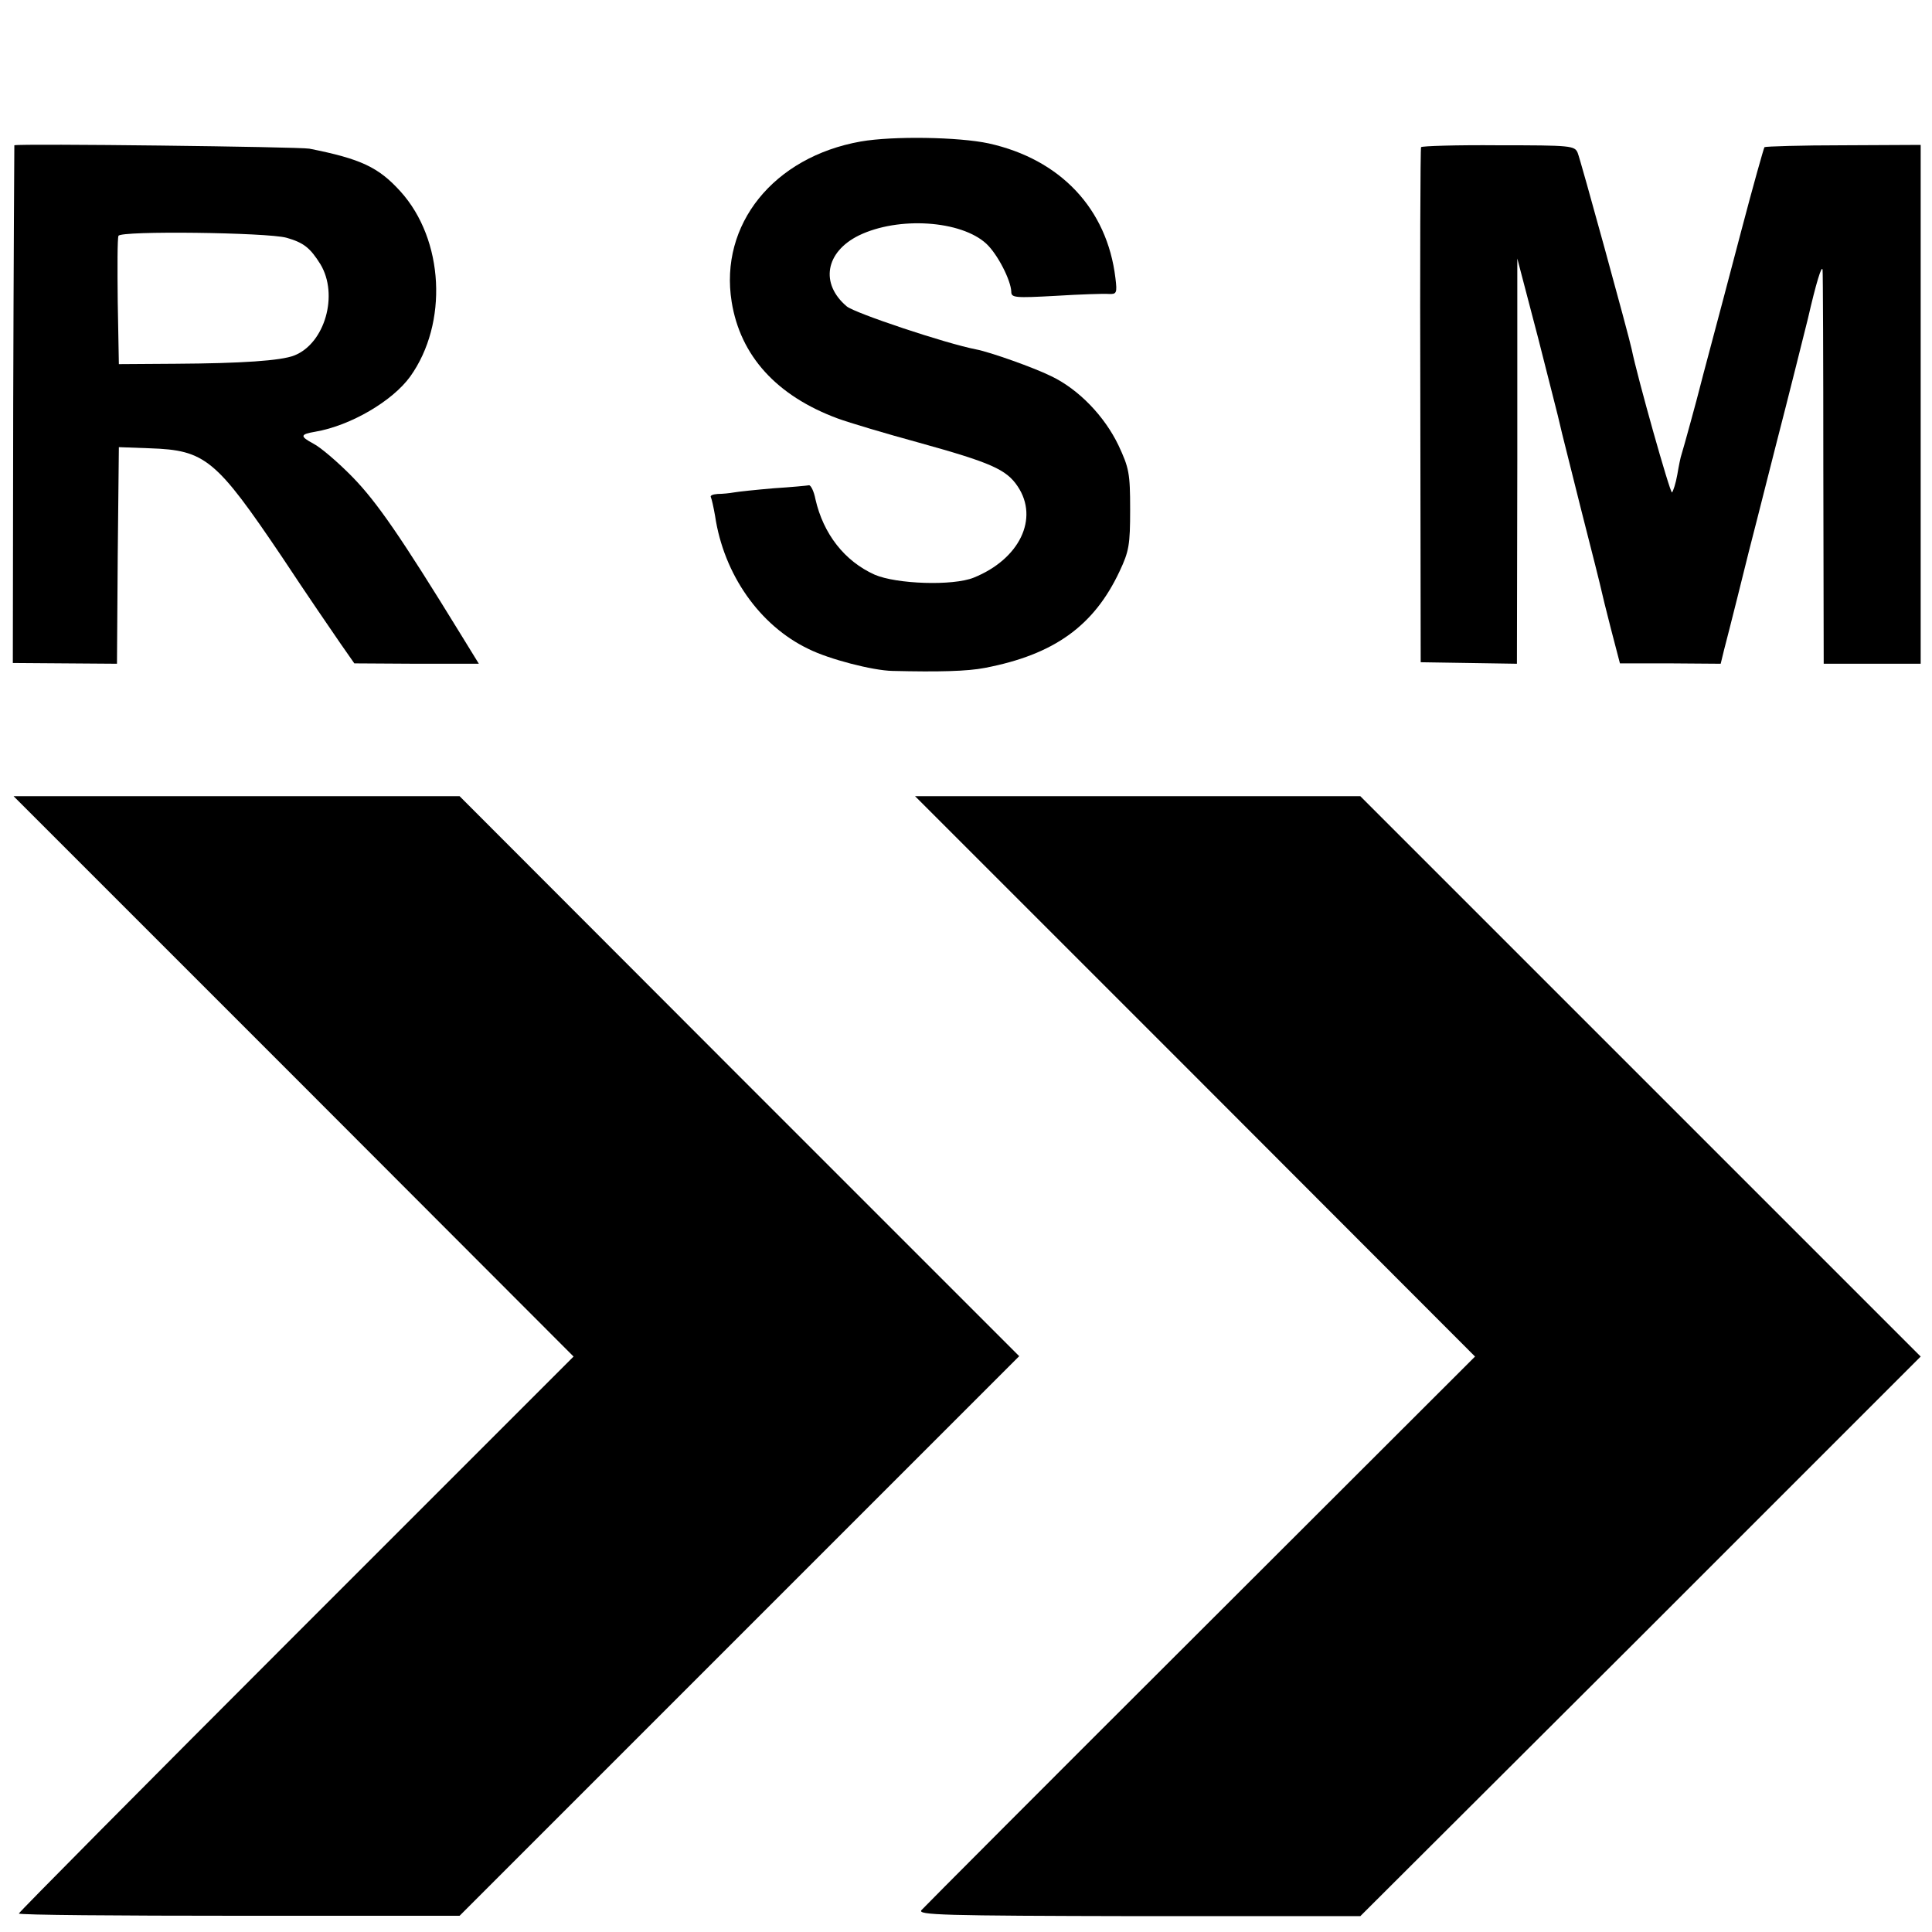 <?xml version="1.0" standalone="no"?>
<!DOCTYPE svg PUBLIC "-//W3C//DTD SVG 20010904//EN"
 "http://www.w3.org/TR/2001/REC-SVG-20010904/DTD/svg10.dtd">
<svg version="1.0" xmlns="http://www.w3.org/2000/svg"
 width="512pt" height="512pt" viewBox="0 0 512 512"
 preserveAspectRatio="xMidYMid meet">
<g transform="translate(0,512) scale(0.1,-0.1)"
fill="#000000" stroke="none">
<path d="M2281 4745 c-231 -41 -375 -220 -342 -425 23 -143 119 -249 281 -309
30 -11 127 -40 215 -64 191 -53 232 -71 262 -116 57 -85 5 -193 -117 -242 -55
-22 -204 -17 -262 8 -80 36 -136 108 -157 200 -4 21 -12 37 -17 37 -5 -1 -47
-5 -94 -8 -47 -4 -94 -9 -105 -11 -11 -2 -30 -4 -43 -4 -13 -1 -21 -4 -18 -9
2 -4 7 -26 11 -49 23 -155 118 -291 248 -353 54 -27 170 -57 222 -58 123 -3
199 -1 245 8 183 35 289 111 357 256 25 53 28 70 28 164 0 96 -3 110 -31 170
-37 77 -105 148 -178 183 -44 22 -162 64 -199 71 -82 16 -321 96 -343 114 -71
60 -57 144 32 188 105 51 271 40 338 -22 30 -28 65 -97 66 -127 0 -16 9 -17
118 -11 64 4 127 6 140 5 21 -1 23 2 18 42 -22 184 -146 315 -336 357 -79 17
-253 20 -339 5z"/>
<path d="M38 4735 c0 0 -2 -309 -3 -686 l-1 -686 138 -1 138 -1 2 287 3 287
82 -3 c147 -5 175 -28 351 -289 64 -97 134 -199 154 -228 l37 -53 165 -1 165
0 -48 78 c-159 259 -222 350 -286 416 -39 40 -86 80 -104 89 -37 20 -36 25 5
32 93 16 204 81 251 146 101 141 90 363 -26 491 -58 64 -105 86 -241 113 -25
5 -767 14 -782 9z m721 -245 c46 -13 63 -27 90 -70 49 -81 12 -210 -69 -242
-35 -14 -141 -21 -315 -22 l-150 -1 -3 165 c-1 90 -1 169 2 175 5 14 394 9
445 -5z"/>
<path d="M3766 4730 c-2 -3 -3 -311 -2 -685 l1 -680 128 -2 127 -2 1 537 0
537 55 -210 c29 -115 56 -219 58 -230 2 -11 28 -112 56 -225 29 -113 53 -209
54 -215 1 -5 12 -51 25 -101 l24 -92 133 0 134 -1 9 37 c12 45 61 241 66 262
2 8 34 132 70 275 37 143 75 296 86 340 22 96 37 144 39 130 1 -5 2 -243 2
-527 l1 -517 128 0 129 0 0 688 0 687 -204 -1 c-113 0 -207 -3 -210 -5 -2 -3
-30 -102 -61 -220 -31 -118 -68 -258 -82 -310 -14 -52 -27 -102 -29 -110 -4
-17 -43 -160 -48 -175 -2 -5 -7 -29 -11 -53 -4 -23 -11 -44 -14 -47 -5 -3 -92
306 -107 380 -7 34 -136 504 -143 520 -8 19 -18 20 -210 20 -111 1 -204 -2
-205 -5z"/>
<path d="M778 2268 l742 -743 -735 -735 c-404 -404 -735 -738 -735 -741 0 -4
263 -6 584 -6 l584 0 741 741 742 742 -742 742 -741 742 -591 0 -591 0 742
-742z"/>
<path d="M3167 2268 l742 -743 -727 -726 c-400 -399 -733 -733 -740 -741 -11
-13 52 -15 575 -16 l588 0 743 741 742 742 -742 742 -743 743 -590 0 -590 0
742 -742z"/>
</g>
</svg>
